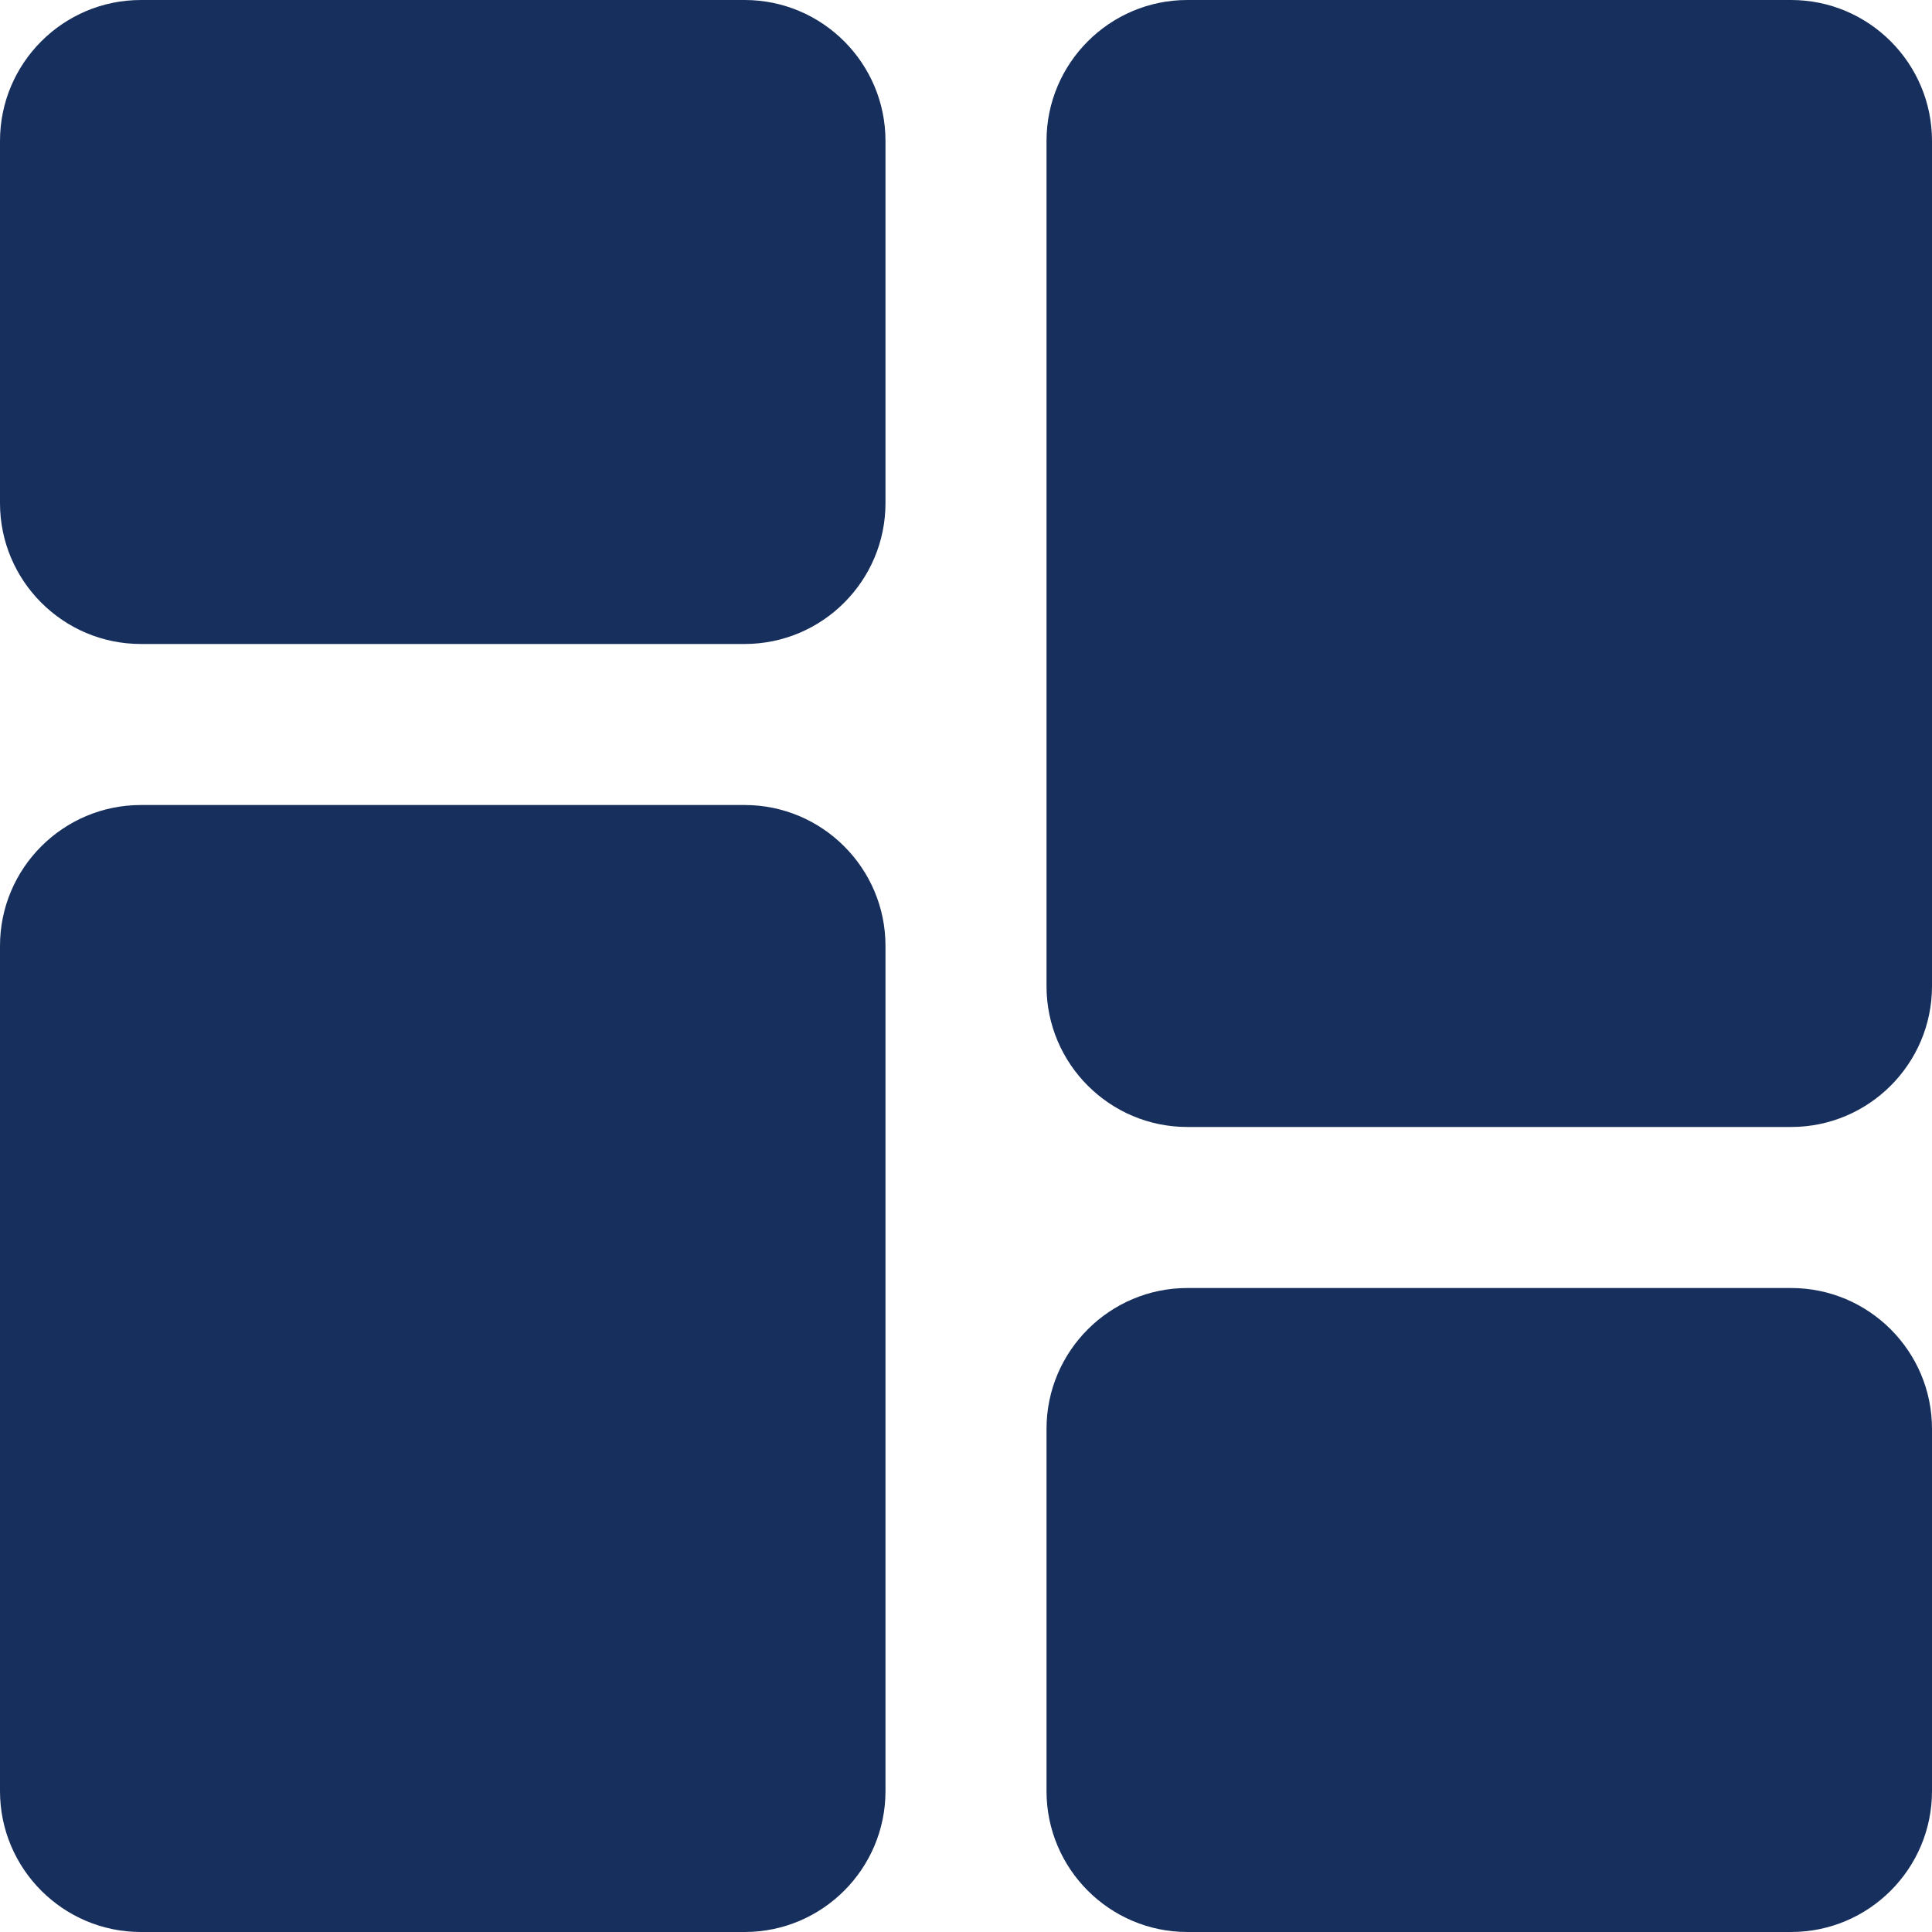 <svg width="40" height="40" viewBox="0 0 40 40" fill="none" xmlns="http://www.w3.org/2000/svg">
<g clip-path="url(#clip0_18445_7769)">
<path d="M15.417 0H2.917C1.308 0 0 1.308 0 2.917V10.417C0 12.025 1.308 13.333 2.917 13.333H15.417C17.025 13.333 18.333 12.025 18.333 10.417V2.917C18.333 1.308 17.025 0 15.417 0ZM15.417 16.667H2.917C1.308 16.667 0 17.975 0 19.583V37.083C0 38.692 1.308 40 2.917 40H15.417C17.025 40 18.333 38.692 18.333 37.083V19.583C18.333 17.975 17.025 16.667 15.417 16.667ZM37.083 26.667H24.583C22.975 26.667 21.667 27.975 21.667 29.583V37.083C21.667 38.692 22.975 40 24.583 40H37.083C38.692 40 40 38.692 40 37.083V29.583C40 27.975 38.692 26.667 37.083 26.667ZM37.083 0H24.583C22.975 0 21.667 1.308 21.667 2.917V20.417C21.667 22.025 22.975 23.333 24.583 23.333H37.083C38.692 23.333 40 22.025 40 20.417V2.917C40 1.308 38.692 0 37.083 0Z" fill="#172F5C"/>
</g>
<defs>
<clipPath id="clip0_18445_7769">
<rect width="40" height="40" fill="white"/>
</clipPath>
</defs>
</svg>
